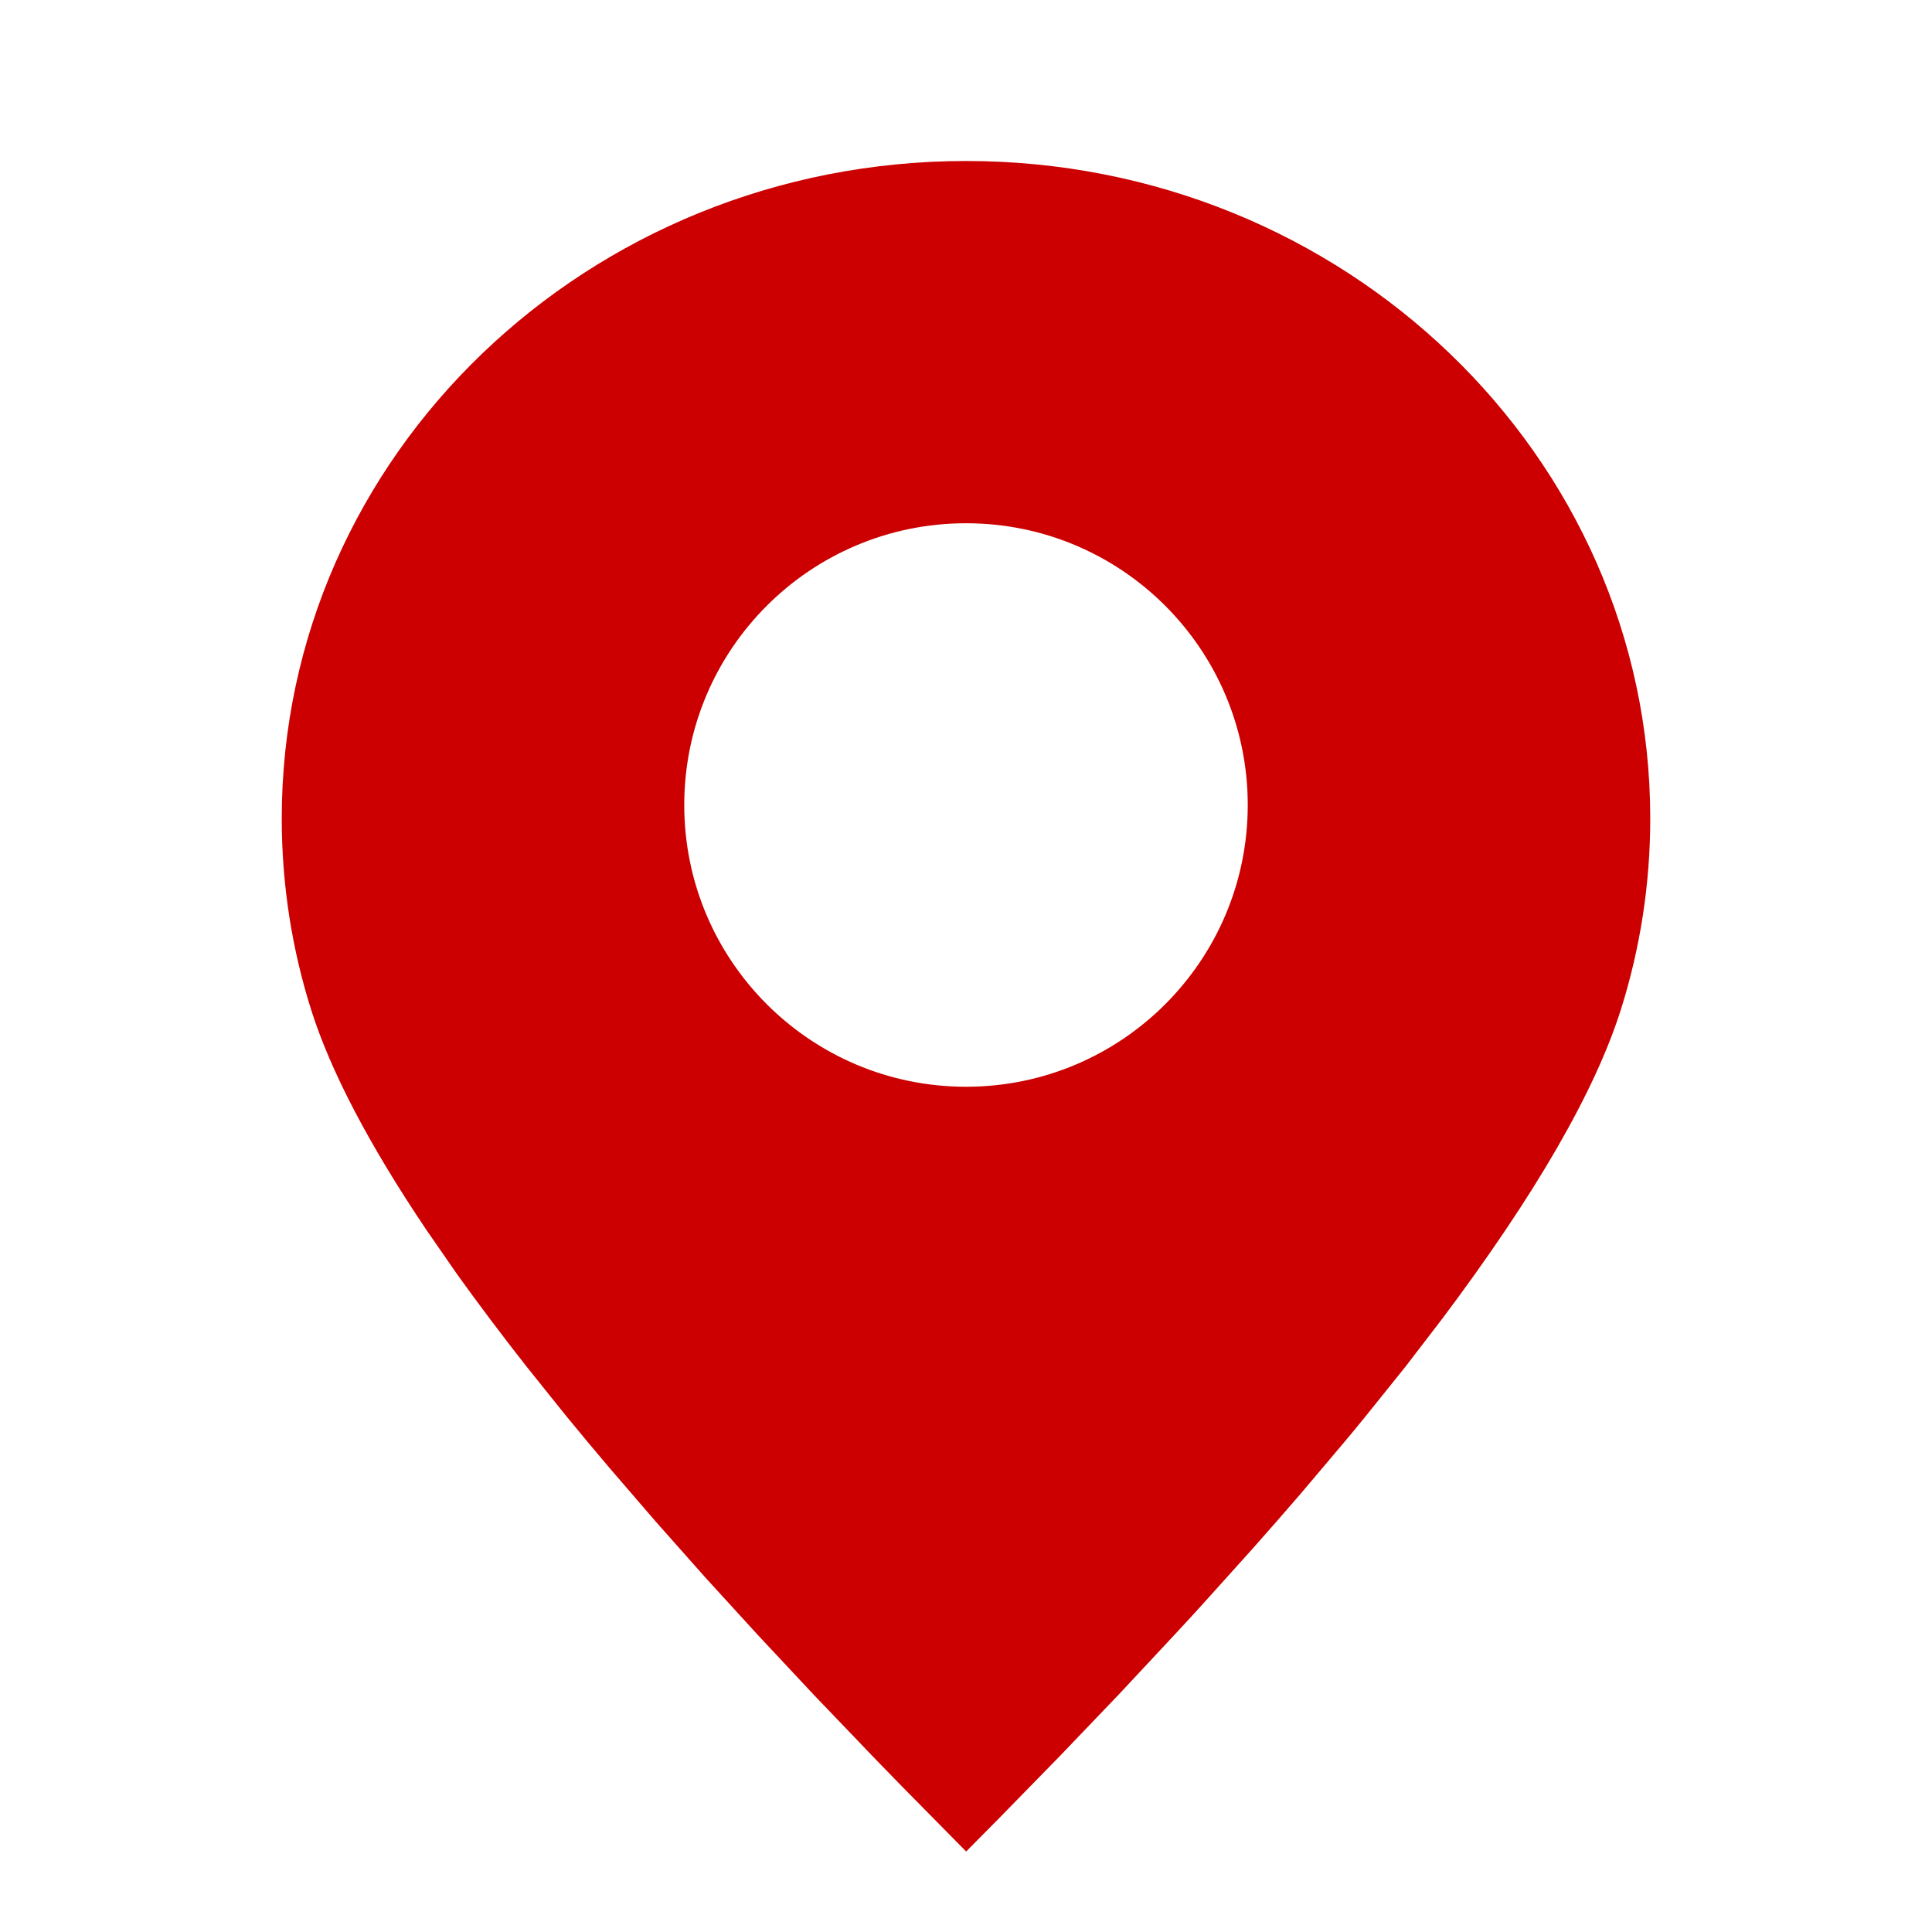 <svg width="24" height="24" viewBox="0 0 24 24" fill="none" xmlns="http://www.w3.org/2000/svg">
<path fill-rule="evenodd" clip-rule="evenodd" d="M17.461 16.975L17.916 16.382C19.078 14.835 19.819 13.55 20.14 12.526C20.374 11.779 20.5 10.987 20.5 10.167C20.5 5.657 16.694 2 12.002 2C7.307 2 3.5 5.656 3.5 10.167C3.5 10.992 3.627 11.789 3.864 12.54C4.106 13.306 4.584 14.22 5.298 15.28L5.674 15.823C5.939 16.193 6.229 16.579 6.545 16.981L7.04 17.598C7.211 17.807 7.389 18.02 7.574 18.238L8.147 18.903L8.759 19.593L9.411 20.307L10.102 21.046L10.833 21.809L10.95 21.93C11.037 22.02 11.124 22.11 11.213 22.2L12.002 23C12.137 22.864 12.27 22.73 12.402 22.596L13.172 21.808L13.903 21.044L14.594 20.304C14.706 20.183 14.817 20.063 14.925 19.944L15.558 19.241C15.762 19.011 15.96 18.785 16.151 18.563L16.704 17.909C16.794 17.802 16.881 17.696 16.966 17.591L17.461 16.975ZM15.5 10C15.5 8.067 13.933 6.5 12.001 6.5C10.067 6.5 8.5 8.067 8.5 10C8.5 11.933 10.067 13.5 12.001 13.5C13.933 13.5 15.5 11.933 15.5 10Z" fill="#CC0000"/>
</svg>
